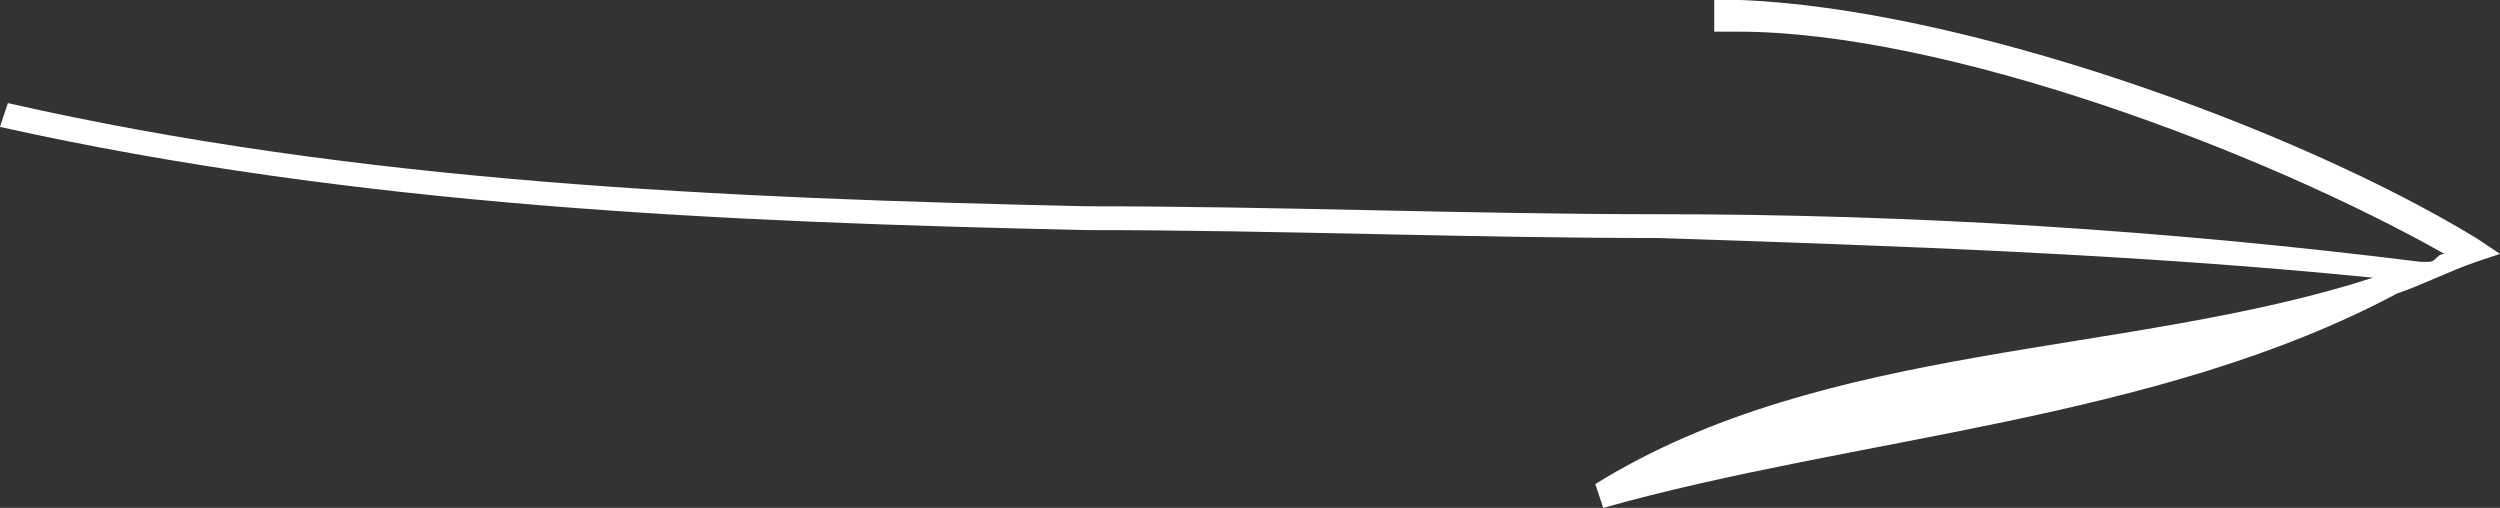 <?xml version="1.0" encoding="utf-8"?>
<!-- Generator: Adobe Illustrator 16.0.3, SVG Export Plug-In . SVG Version: 6.00 Build 0)  -->
<!DOCTYPE svg PUBLIC "-//W3C//DTD SVG 1.1//EN" "http://www.w3.org/Graphics/SVG/1.1/DTD/svg11.dtd">
<svg version="1.1" id="Laag_1" xmlns="http://www.w3.org/2000/svg" xmlns:xlink="http://www.w3.org/1999/xlink" x="0px" y="0px"
	 width="31.499px" height="6.399px" viewBox="394.896 201.394 31.499 6.399" enable-background="new 394.896 201.394 31.499 6.399"
	 xml:space="preserve">
<rect x="394.896" y="201.394" width="31.499" height="6.399" fill="#333333" stroke="none"/>
<g>
	<path fill="#FFFFFF" d="M426.095,204.393c-2.301-1.4-6.5-2.9-9.3-3c-0.1,0-0.2,0-0.3,0l0,0v0.4c0.1,0,0.2,0,0.3,0
		c2.6,0,6.599,1.5,8.9,2.8c-0.1,0-0.1,0.1-0.199,0.1h-0.102c-3.199-0.4-6.399-0.6-9.599-0.6c-2.4,0-4.8-0.1-7.2-0.1
		c-4.6-0.1-9.2-0.3-13.6-1.3l0,0l-0.1,0.3c4.5,1,9.1,1.2,13.7,1.3c2.4,0,4.8,0.1,7.2,0.1c3,0.1,6,0.2,9,0.5
		c-3.1,1-6.899,0.8-9.799,2.6l0.1,0.3c3.2-0.9,7-1.1,10-2.7c0.299-0.1,0.699-0.3,1-0.4l0.299-0.1"/>
	<path fill="#FFFFFF" d="M422.496,205.793L422.496,205.793c-1.901,0.6-4,0.9-6,1.3C418.295,206.393,420.495,206.193,422.496,205.793
		L422.496,205.793z"/>
</g>
</svg>

